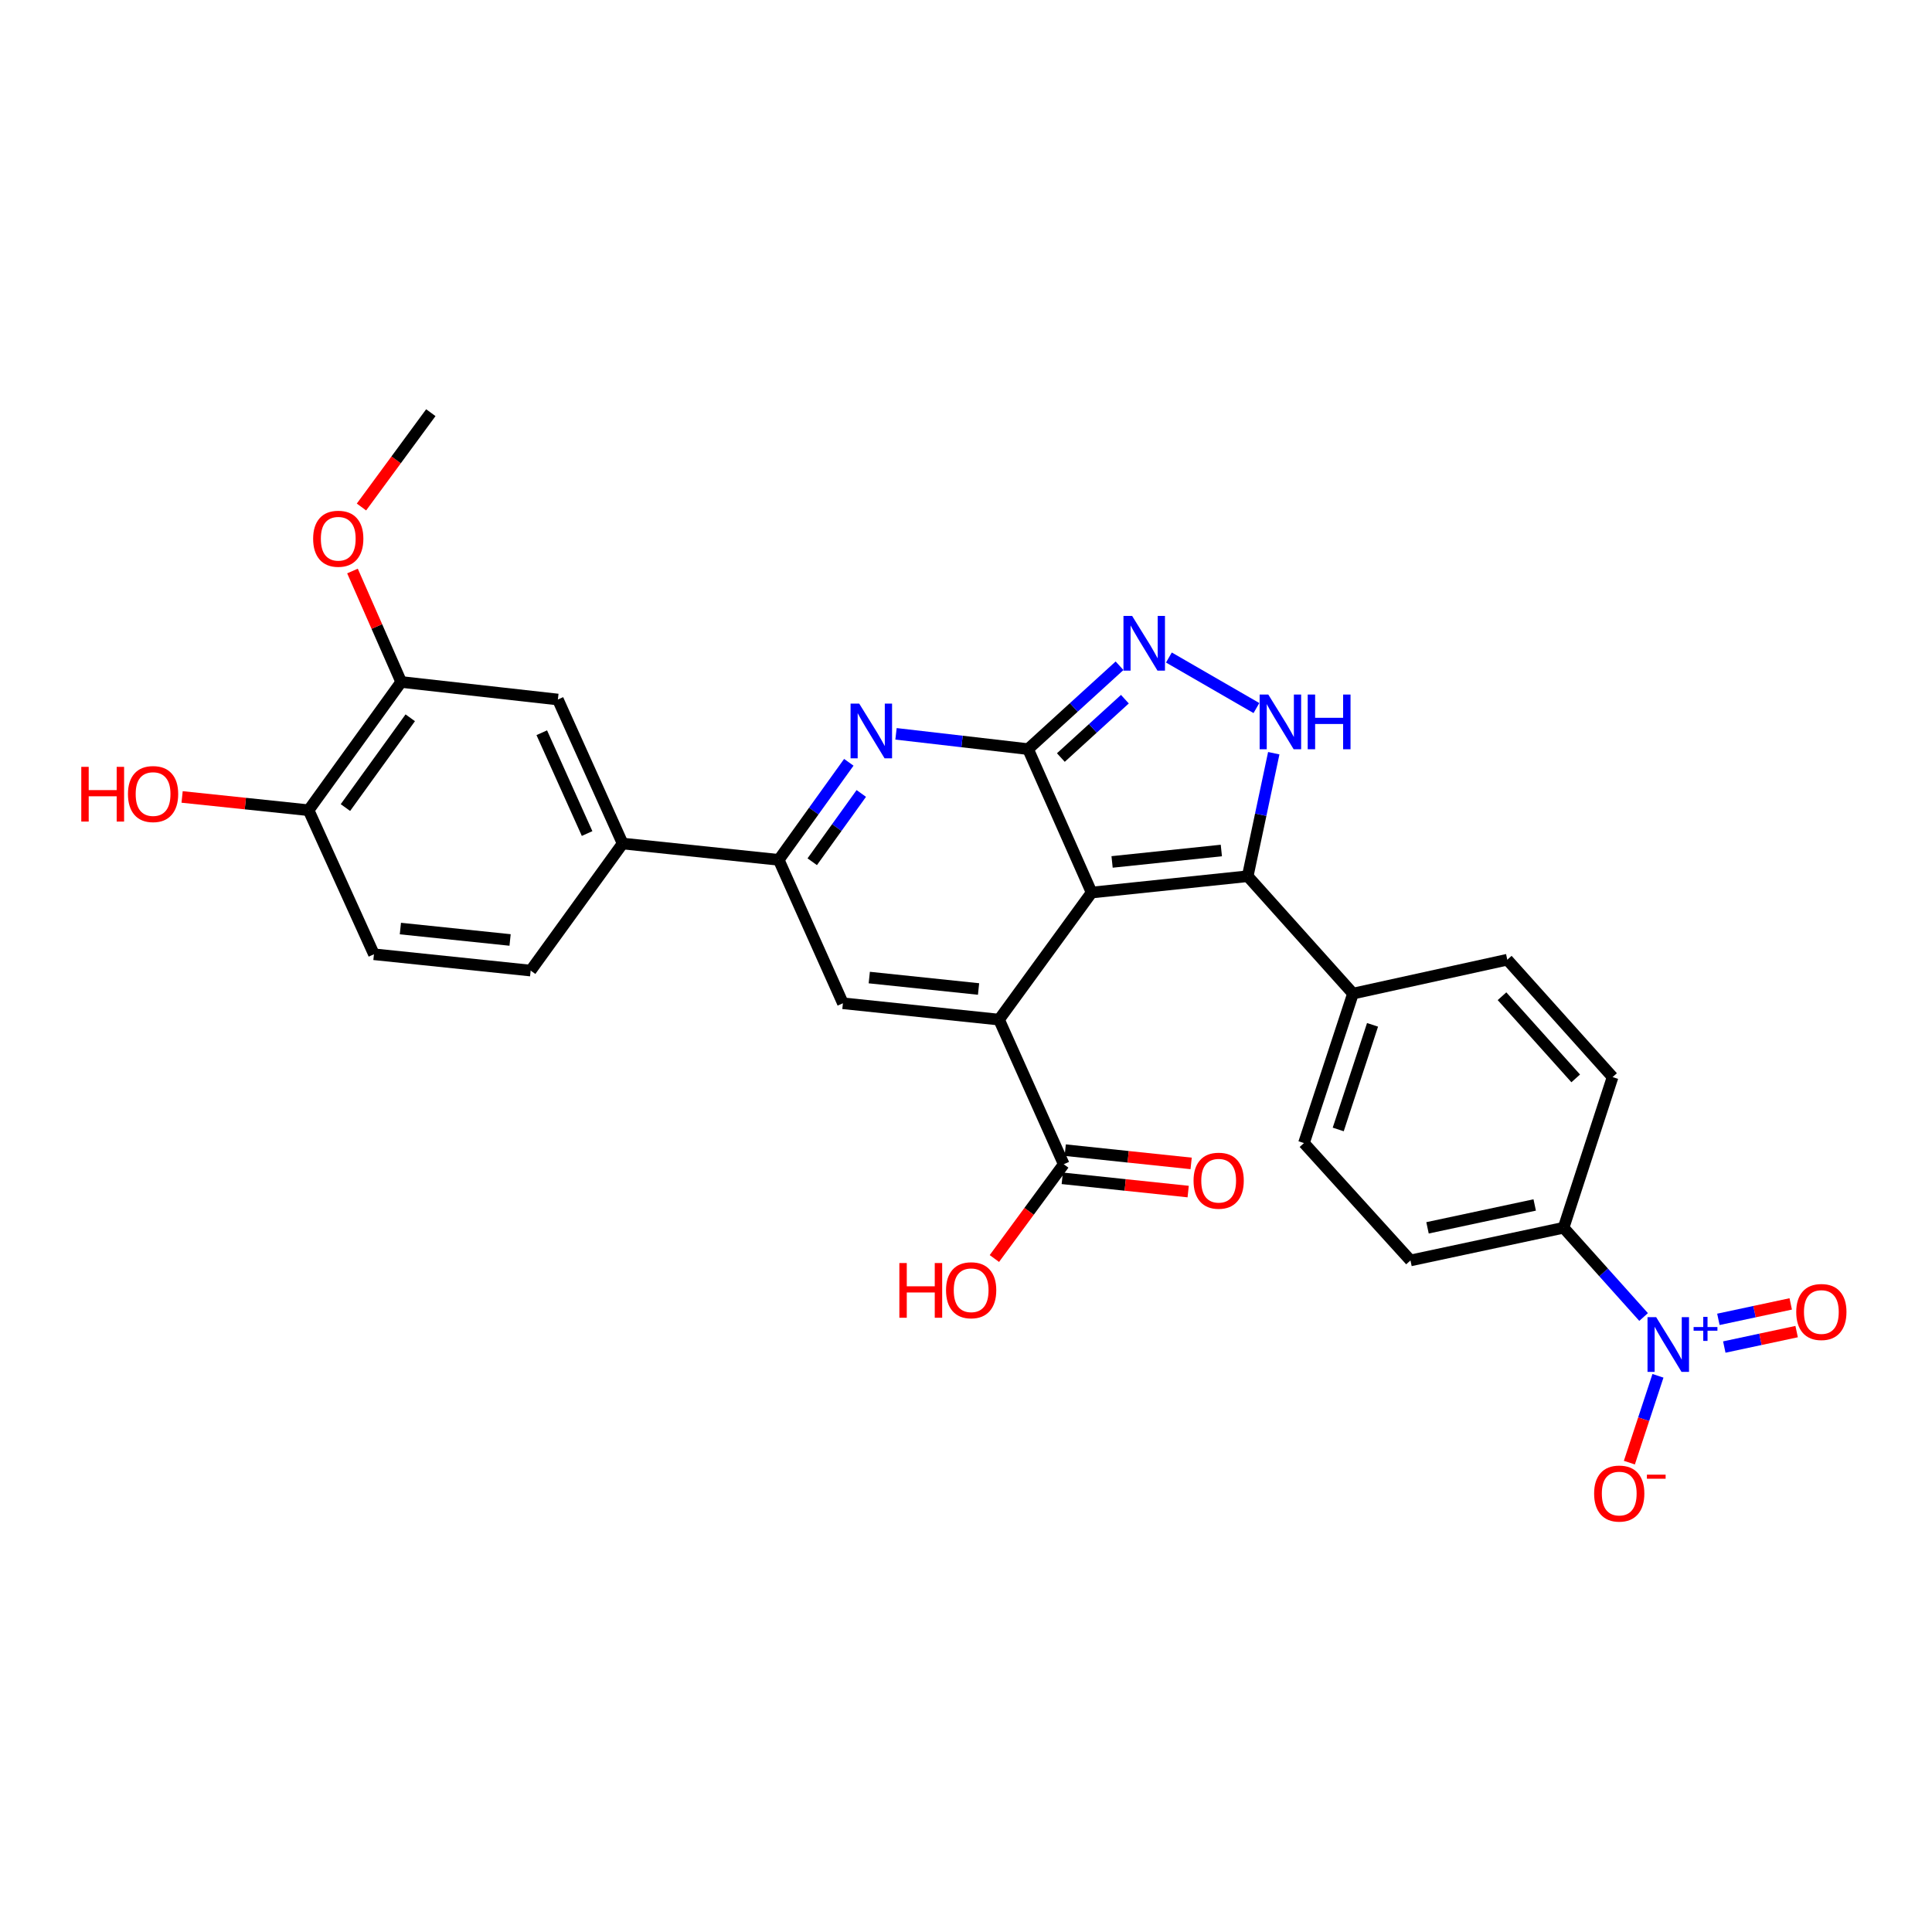 <?xml version='1.0' encoding='iso-8859-1'?>
<svg version='1.1' baseProfile='full'
              xmlns='http://www.w3.org/2000/svg'
                      xmlns:rdkit='http://www.rdkit.org/xml'
                      xmlns:xlink='http://www.w3.org/1999/xlink'
                  xml:space='preserve'
width='1000px' height='1000px' viewBox='0 0 1000 1000'>
<!-- END OF HEADER -->
<rect style='opacity:1.0;fill:#FFFFFF;stroke:none' width='1000' height='1000' x='0' y='0'> </rect>
<path class='bond-0' d='M 565.018,461.978 L 532.125,387.74' style='fill:none;fill-rule:evenodd;stroke:#000000;stroke-width:6px;stroke-linecap:butt;stroke-linejoin:miter;stroke-opacity:1' />
<path class='bond-1' d='M 565.018,461.978 L 517.095,527.748' style='fill:none;fill-rule:evenodd;stroke:#000000;stroke-width:6px;stroke-linecap:butt;stroke-linejoin:miter;stroke-opacity:1' />
<path class='bond-3' d='M 565.018,461.978 L 645.81,453.527' style='fill:none;fill-rule:evenodd;stroke:#000000;stroke-width:6px;stroke-linecap:butt;stroke-linejoin:miter;stroke-opacity:1' />
<path class='bond-3' d='M 575.612,446.134 L 632.167,440.219' style='fill:none;fill-rule:evenodd;stroke:#000000;stroke-width:6px;stroke-linecap:butt;stroke-linejoin:miter;stroke-opacity:1' />
<path class='bond-2' d='M 532.125,387.74 L 497.949,383.786' style='fill:none;fill-rule:evenodd;stroke:#000000;stroke-width:6px;stroke-linecap:butt;stroke-linejoin:miter;stroke-opacity:1' />
<path class='bond-2' d='M 497.949,383.786 L 463.773,379.832' style='fill:none;fill-rule:evenodd;stroke:#0000FF;stroke-width:6px;stroke-linecap:butt;stroke-linejoin:miter;stroke-opacity:1' />
<path class='bond-4' d='M 532.125,387.74 L 555.798,366.167' style='fill:none;fill-rule:evenodd;stroke:#000000;stroke-width:6px;stroke-linecap:butt;stroke-linejoin:miter;stroke-opacity:1' />
<path class='bond-4' d='M 555.798,366.167 L 579.471,344.594' style='fill:none;fill-rule:evenodd;stroke:#0000FF;stroke-width:6px;stroke-linecap:butt;stroke-linejoin:miter;stroke-opacity:1' />
<path class='bond-4' d='M 549.098,392.101 L 565.669,376.999' style='fill:none;fill-rule:evenodd;stroke:#000000;stroke-width:6px;stroke-linecap:butt;stroke-linejoin:miter;stroke-opacity:1' />
<path class='bond-4' d='M 565.669,376.999 L 582.241,361.898' style='fill:none;fill-rule:evenodd;stroke:#0000FF;stroke-width:6px;stroke-linecap:butt;stroke-linejoin:miter;stroke-opacity:1' />
<path class='bond-6' d='M 517.095,527.748 L 436.287,519.289' style='fill:none;fill-rule:evenodd;stroke:#000000;stroke-width:6px;stroke-linecap:butt;stroke-linejoin:miter;stroke-opacity:1' />
<path class='bond-6' d='M 506.5,511.904 L 449.934,505.982' style='fill:none;fill-rule:evenodd;stroke:#000000;stroke-width:6px;stroke-linecap:butt;stroke-linejoin:miter;stroke-opacity:1' />
<path class='bond-9' d='M 517.095,527.748 L 550.591,602.605' style='fill:none;fill-rule:evenodd;stroke:#000000;stroke-width:6px;stroke-linecap:butt;stroke-linejoin:miter;stroke-opacity:1' />
<path class='bond-30' d='M 439.343,394.566 L 421.205,419.813' style='fill:none;fill-rule:evenodd;stroke:#0000FF;stroke-width:6px;stroke-linecap:butt;stroke-linejoin:miter;stroke-opacity:1' />
<path class='bond-30' d='M 421.205,419.813 L 403.068,445.059' style='fill:none;fill-rule:evenodd;stroke:#000000;stroke-width:6px;stroke-linecap:butt;stroke-linejoin:miter;stroke-opacity:1' />
<path class='bond-30' d='M 445.804,410.691 L 433.108,428.363' style='fill:none;fill-rule:evenodd;stroke:#0000FF;stroke-width:6px;stroke-linecap:butt;stroke-linejoin:miter;stroke-opacity:1' />
<path class='bond-30' d='M 433.108,428.363 L 420.411,446.036' style='fill:none;fill-rule:evenodd;stroke:#000000;stroke-width:6px;stroke-linecap:butt;stroke-linejoin:miter;stroke-opacity:1' />
<path class='bond-5' d='M 645.81,453.527 L 652.554,421.691' style='fill:none;fill-rule:evenodd;stroke:#000000;stroke-width:6px;stroke-linecap:butt;stroke-linejoin:miter;stroke-opacity:1' />
<path class='bond-5' d='M 652.554,421.691 L 659.297,389.856' style='fill:none;fill-rule:evenodd;stroke:#0000FF;stroke-width:6px;stroke-linecap:butt;stroke-linejoin:miter;stroke-opacity:1' />
<path class='bond-12' d='M 645.81,453.527 L 700.304,514.282' style='fill:none;fill-rule:evenodd;stroke:#000000;stroke-width:6px;stroke-linecap:butt;stroke-linejoin:miter;stroke-opacity:1' />
<path class='bond-29' d='M 605.02,340.33 L 650.323,366.491' style='fill:none;fill-rule:evenodd;stroke:#0000FF;stroke-width:6px;stroke-linecap:butt;stroke-linejoin:miter;stroke-opacity:1' />
<path class='bond-7' d='M 436.287,519.289 L 403.068,445.059' style='fill:none;fill-rule:evenodd;stroke:#000000;stroke-width:6px;stroke-linecap:butt;stroke-linejoin:miter;stroke-opacity:1' />
<path class='bond-10' d='M 403.068,445.059 L 322.276,436.608' style='fill:none;fill-rule:evenodd;stroke:#000000;stroke-width:6px;stroke-linecap:butt;stroke-linejoin:miter;stroke-opacity:1' />
<path class='bond-8' d='M 850.722,681.682 L 830.015,658.582' style='fill:none;fill-rule:evenodd;stroke:#0000FF;stroke-width:6px;stroke-linecap:butt;stroke-linejoin:miter;stroke-opacity:1' />
<path class='bond-8' d='M 830.015,658.582 L 809.308,635.482' style='fill:none;fill-rule:evenodd;stroke:#000000;stroke-width:6px;stroke-linecap:butt;stroke-linejoin:miter;stroke-opacity:1' />
<path class='bond-15' d='M 858.16,712.115 L 850.759,734.588' style='fill:none;fill-rule:evenodd;stroke:#0000FF;stroke-width:6px;stroke-linecap:butt;stroke-linejoin:miter;stroke-opacity:1' />
<path class='bond-15' d='M 850.759,734.588 L 843.358,757.06' style='fill:none;fill-rule:evenodd;stroke:#FF0000;stroke-width:6px;stroke-linecap:butt;stroke-linejoin:miter;stroke-opacity:1' />
<path class='bond-16' d='M 892.492,697.228 L 911.214,693.23' style='fill:none;fill-rule:evenodd;stroke:#0000FF;stroke-width:6px;stroke-linecap:butt;stroke-linejoin:miter;stroke-opacity:1' />
<path class='bond-16' d='M 911.214,693.23 L 929.935,689.233' style='fill:none;fill-rule:evenodd;stroke:#FF0000;stroke-width:6px;stroke-linecap:butt;stroke-linejoin:miter;stroke-opacity:1' />
<path class='bond-16' d='M 889.432,682.895 L 908.154,678.898' style='fill:none;fill-rule:evenodd;stroke:#0000FF;stroke-width:6px;stroke-linecap:butt;stroke-linejoin:miter;stroke-opacity:1' />
<path class='bond-16' d='M 908.154,678.898 L 926.875,674.9' style='fill:none;fill-rule:evenodd;stroke:#FF0000;stroke-width:6px;stroke-linecap:butt;stroke-linejoin:miter;stroke-opacity:1' />
<path class='bond-18' d='M 549.824,609.892 L 582.41,613.323' style='fill:none;fill-rule:evenodd;stroke:#000000;stroke-width:6px;stroke-linecap:butt;stroke-linejoin:miter;stroke-opacity:1' />
<path class='bond-18' d='M 582.41,613.323 L 614.997,616.754' style='fill:none;fill-rule:evenodd;stroke:#FF0000;stroke-width:6px;stroke-linecap:butt;stroke-linejoin:miter;stroke-opacity:1' />
<path class='bond-18' d='M 551.358,595.317 L 583.945,598.748' style='fill:none;fill-rule:evenodd;stroke:#000000;stroke-width:6px;stroke-linecap:butt;stroke-linejoin:miter;stroke-opacity:1' />
<path class='bond-18' d='M 583.945,598.748 L 616.532,602.179' style='fill:none;fill-rule:evenodd;stroke:#FF0000;stroke-width:6px;stroke-linecap:butt;stroke-linejoin:miter;stroke-opacity:1' />
<path class='bond-25' d='M 550.591,602.605 L 532.64,627.005' style='fill:none;fill-rule:evenodd;stroke:#000000;stroke-width:6px;stroke-linecap:butt;stroke-linejoin:miter;stroke-opacity:1' />
<path class='bond-25' d='M 532.64,627.005 L 514.69,651.406' style='fill:none;fill-rule:evenodd;stroke:#FF0000;stroke-width:6px;stroke-linecap:butt;stroke-linejoin:miter;stroke-opacity:1' />
<path class='bond-13' d='M 322.276,436.608 L 288.756,362.069' style='fill:none;fill-rule:evenodd;stroke:#000000;stroke-width:6px;stroke-linecap:butt;stroke-linejoin:miter;stroke-opacity:1' />
<path class='bond-13' d='M 303.882,431.438 L 280.418,379.26' style='fill:none;fill-rule:evenodd;stroke:#000000;stroke-width:6px;stroke-linecap:butt;stroke-linejoin:miter;stroke-opacity:1' />
<path class='bond-19' d='M 322.276,436.608 L 274.67,502.37' style='fill:none;fill-rule:evenodd;stroke:#000000;stroke-width:6px;stroke-linecap:butt;stroke-linejoin:miter;stroke-opacity:1' />
<path class='bond-11' d='M 809.308,635.482 L 730.054,652.401' style='fill:none;fill-rule:evenodd;stroke:#000000;stroke-width:6px;stroke-linecap:butt;stroke-linejoin:miter;stroke-opacity:1' />
<path class='bond-11' d='M 794.36,623.687 L 738.883,635.53' style='fill:none;fill-rule:evenodd;stroke:#000000;stroke-width:6px;stroke-linecap:butt;stroke-linejoin:miter;stroke-opacity:1' />
<path class='bond-31' d='M 809.308,635.482 L 834.67,557.499' style='fill:none;fill-rule:evenodd;stroke:#000000;stroke-width:6px;stroke-linecap:butt;stroke-linejoin:miter;stroke-opacity:1' />
<path class='bond-22' d='M 700.304,514.282 L 780.176,496.744' style='fill:none;fill-rule:evenodd;stroke:#000000;stroke-width:6px;stroke-linecap:butt;stroke-linejoin:miter;stroke-opacity:1' />
<path class='bond-23' d='M 700.304,514.282 L 674.934,591.646' style='fill:none;fill-rule:evenodd;stroke:#000000;stroke-width:6px;stroke-linecap:butt;stroke-linejoin:miter;stroke-opacity:1' />
<path class='bond-23' d='M 710.424,530.453 L 692.665,584.608' style='fill:none;fill-rule:evenodd;stroke:#000000;stroke-width:6px;stroke-linecap:butt;stroke-linejoin:miter;stroke-opacity:1' />
<path class='bond-14' d='M 288.756,362.069 L 207.654,352.991' style='fill:none;fill-rule:evenodd;stroke:#000000;stroke-width:6px;stroke-linecap:butt;stroke-linejoin:miter;stroke-opacity:1' />
<path class='bond-26' d='M 207.654,352.991 L 195.05,324.273' style='fill:none;fill-rule:evenodd;stroke:#000000;stroke-width:6px;stroke-linecap:butt;stroke-linejoin:miter;stroke-opacity:1' />
<path class='bond-26' d='M 195.05,324.273 L 182.446,295.556' style='fill:none;fill-rule:evenodd;stroke:#FF0000;stroke-width:6px;stroke-linecap:butt;stroke-linejoin:miter;stroke-opacity:1' />
<path class='bond-32' d='M 207.654,352.991 L 159.723,419.371' style='fill:none;fill-rule:evenodd;stroke:#000000;stroke-width:6px;stroke-linecap:butt;stroke-linejoin:miter;stroke-opacity:1' />
<path class='bond-32' d='M 212.346,371.527 L 178.794,417.994' style='fill:none;fill-rule:evenodd;stroke:#000000;stroke-width:6px;stroke-linecap:butt;stroke-linejoin:miter;stroke-opacity:1' />
<path class='bond-17' d='M 159.723,419.371 L 193.553,493.927' style='fill:none;fill-rule:evenodd;stroke:#000000;stroke-width:6px;stroke-linecap:butt;stroke-linejoin:miter;stroke-opacity:1' />
<path class='bond-27' d='M 159.723,419.371 L 126.989,415.935' style='fill:none;fill-rule:evenodd;stroke:#000000;stroke-width:6px;stroke-linecap:butt;stroke-linejoin:miter;stroke-opacity:1' />
<path class='bond-27' d='M 126.989,415.935 L 94.256,412.498' style='fill:none;fill-rule:evenodd;stroke:#FF0000;stroke-width:6px;stroke-linecap:butt;stroke-linejoin:miter;stroke-opacity:1' />
<path class='bond-24' d='M 274.67,502.37 L 193.553,493.927' style='fill:none;fill-rule:evenodd;stroke:#000000;stroke-width:6px;stroke-linecap:butt;stroke-linejoin:miter;stroke-opacity:1' />
<path class='bond-24' d='M 264.02,486.527 L 207.237,480.617' style='fill:none;fill-rule:evenodd;stroke:#000000;stroke-width:6px;stroke-linecap:butt;stroke-linejoin:miter;stroke-opacity:1' />
<path class='bond-20' d='M 730.054,652.401 L 674.934,591.646' style='fill:none;fill-rule:evenodd;stroke:#000000;stroke-width:6px;stroke-linecap:butt;stroke-linejoin:miter;stroke-opacity:1' />
<path class='bond-21' d='M 834.67,557.499 L 780.176,496.744' style='fill:none;fill-rule:evenodd;stroke:#000000;stroke-width:6px;stroke-linecap:butt;stroke-linejoin:miter;stroke-opacity:1' />
<path class='bond-21' d='M 815.586,558.171 L 777.44,515.643' style='fill:none;fill-rule:evenodd;stroke:#000000;stroke-width:6px;stroke-linecap:butt;stroke-linejoin:miter;stroke-opacity:1' />
<path class='bond-28' d='M 187.094,262.427 L 205.044,238.014' style='fill:none;fill-rule:evenodd;stroke:#FF0000;stroke-width:6px;stroke-linecap:butt;stroke-linejoin:miter;stroke-opacity:1' />
<path class='bond-28' d='M 205.044,238.014 L 222.994,213.601' style='fill:none;fill-rule:evenodd;stroke:#000000;stroke-width:6px;stroke-linecap:butt;stroke-linejoin:miter;stroke-opacity:1' />
<path  class='atom-3' d='M 444.731 364.193
L 454.011 379.193
Q 454.931 380.673, 456.411 383.353
Q 457.891 386.033, 457.971 386.193
L 457.971 364.193
L 461.731 364.193
L 461.731 392.513
L 457.851 392.513
L 447.891 376.113
Q 446.731 374.193, 445.491 371.993
Q 444.291 369.793, 443.931 369.113
L 443.931 392.513
L 440.251 392.513
L 440.251 364.193
L 444.731 364.193
' fill='#0000FF'/>
<path  class='atom-5' d='M 585.985 318.793
L 595.265 333.793
Q 596.185 335.273, 597.665 337.953
Q 599.145 340.633, 599.225 340.793
L 599.225 318.793
L 602.985 318.793
L 602.985 347.113
L 599.105 347.113
L 589.145 330.713
Q 587.985 328.793, 586.745 326.593
Q 585.545 324.393, 585.185 323.713
L 585.185 347.113
L 581.505 347.113
L 581.505 318.793
L 585.985 318.793
' fill='#0000FF'/>
<path  class='atom-6' d='M 656.469 359.495
L 665.749 374.495
Q 666.669 375.975, 668.149 378.655
Q 669.629 381.335, 669.709 381.495
L 669.709 359.495
L 673.469 359.495
L 673.469 387.815
L 669.589 387.815
L 659.629 371.415
Q 658.469 369.495, 657.229 367.295
Q 656.029 365.095, 655.669 364.415
L 655.669 387.815
L 651.989 387.815
L 651.989 359.495
L 656.469 359.495
' fill='#0000FF'/>
<path  class='atom-6' d='M 676.869 359.495
L 680.709 359.495
L 680.709 371.535
L 695.189 371.535
L 695.189 359.495
L 699.029 359.495
L 699.029 387.815
L 695.189 387.815
L 695.189 374.735
L 680.709 374.735
L 680.709 387.815
L 676.869 387.815
L 676.869 359.495
' fill='#0000FF'/>
<path  class='atom-9' d='M 857.232 681.767
L 866.512 696.767
Q 867.432 698.247, 868.912 700.927
Q 870.392 703.607, 870.472 703.767
L 870.472 681.767
L 874.232 681.767
L 874.232 710.087
L 870.352 710.087
L 860.392 693.687
Q 859.232 691.767, 857.992 689.567
Q 856.792 687.367, 856.432 686.687
L 856.432 710.087
L 852.752 710.087
L 852.752 681.767
L 857.232 681.767
' fill='#0000FF'/>
<path  class='atom-9' d='M 876.608 686.872
L 881.597 686.872
L 881.597 681.618
L 883.815 681.618
L 883.815 686.872
L 888.937 686.872
L 888.937 688.773
L 883.815 688.773
L 883.815 694.053
L 881.597 694.053
L 881.597 688.773
L 876.608 688.773
L 876.608 686.872
' fill='#0000FF'/>
<path  class='atom-16' d='M 825.114 773.062
Q 825.114 766.262, 828.474 762.462
Q 831.834 758.662, 838.114 758.662
Q 844.394 758.662, 847.754 762.462
Q 851.114 766.262, 851.114 773.062
Q 851.114 779.942, 847.714 783.862
Q 844.314 787.742, 838.114 787.742
Q 831.874 787.742, 828.474 783.862
Q 825.114 779.982, 825.114 773.062
M 838.114 784.542
Q 842.434 784.542, 844.754 781.662
Q 847.114 778.742, 847.114 773.062
Q 847.114 767.502, 844.754 764.702
Q 842.434 761.862, 838.114 761.862
Q 833.794 761.862, 831.434 764.662
Q 829.114 767.462, 829.114 773.062
Q 829.114 778.782, 831.434 781.662
Q 833.794 784.542, 838.114 784.542
' fill='#FF0000'/>
<path  class='atom-16' d='M 852.434 763.284
L 862.122 763.284
L 862.122 765.396
L 852.434 765.396
L 852.434 763.284
' fill='#FF0000'/>
<path  class='atom-17' d='M 929.729 679.088
Q 929.729 672.288, 933.089 668.488
Q 936.449 664.688, 942.729 664.688
Q 949.009 664.688, 952.369 668.488
Q 955.729 672.288, 955.729 679.088
Q 955.729 685.968, 952.329 689.888
Q 948.929 693.768, 942.729 693.768
Q 936.489 693.768, 933.089 689.888
Q 929.729 686.008, 929.729 679.088
M 942.729 690.568
Q 947.049 690.568, 949.369 687.688
Q 951.729 684.768, 951.729 679.088
Q 951.729 673.528, 949.369 670.728
Q 947.049 667.888, 942.729 667.888
Q 938.409 667.888, 936.049 670.688
Q 933.729 673.488, 933.729 679.088
Q 933.729 684.808, 936.049 687.688
Q 938.409 690.568, 942.729 690.568
' fill='#FF0000'/>
<path  class='atom-19' d='M 617.78 611.128
Q 617.78 604.328, 621.14 600.528
Q 624.5 596.728, 630.78 596.728
Q 637.06 596.728, 640.42 600.528
Q 643.78 604.328, 643.78 611.128
Q 643.78 618.008, 640.38 621.928
Q 636.98 625.808, 630.78 625.808
Q 624.54 625.808, 621.14 621.928
Q 617.78 618.048, 617.78 611.128
M 630.78 622.608
Q 635.1 622.608, 637.42 619.728
Q 639.78 616.808, 639.78 611.128
Q 639.78 605.568, 637.42 602.768
Q 635.1 599.928, 630.78 599.928
Q 626.46 599.928, 624.1 602.728
Q 621.78 605.528, 621.78 611.128
Q 621.78 616.848, 624.1 619.728
Q 626.46 622.608, 630.78 622.608
' fill='#FF0000'/>
<path  class='atom-26' d='M 465.508 653.748
L 469.348 653.748
L 469.348 665.788
L 483.828 665.788
L 483.828 653.748
L 487.668 653.748
L 487.668 682.068
L 483.828 682.068
L 483.828 668.988
L 469.348 668.988
L 469.348 682.068
L 465.508 682.068
L 465.508 653.748
' fill='#FF0000'/>
<path  class='atom-26' d='M 489.668 667.828
Q 489.668 661.028, 493.028 657.228
Q 496.388 653.428, 502.668 653.428
Q 508.948 653.428, 512.308 657.228
Q 515.668 661.028, 515.668 667.828
Q 515.668 674.708, 512.268 678.628
Q 508.868 682.508, 502.668 682.508
Q 496.428 682.508, 493.028 678.628
Q 489.668 674.748, 489.668 667.828
M 502.668 679.308
Q 506.988 679.308, 509.308 676.428
Q 511.668 673.508, 511.668 667.828
Q 511.668 662.268, 509.308 659.468
Q 506.988 656.628, 502.668 656.628
Q 498.348 656.628, 495.988 659.428
Q 493.668 662.228, 493.668 667.828
Q 493.668 673.548, 495.988 676.428
Q 498.348 679.308, 502.668 679.308
' fill='#FF0000'/>
<path  class='atom-27' d='M 162.079 278.849
Q 162.079 272.049, 165.439 268.249
Q 168.799 264.449, 175.079 264.449
Q 181.359 264.449, 184.719 268.249
Q 188.079 272.049, 188.079 278.849
Q 188.079 285.729, 184.679 289.649
Q 181.279 293.529, 175.079 293.529
Q 168.839 293.529, 165.439 289.649
Q 162.079 285.769, 162.079 278.849
M 175.079 290.329
Q 179.399 290.329, 181.719 287.449
Q 184.079 284.529, 184.079 278.849
Q 184.079 273.289, 181.719 270.489
Q 179.399 267.649, 175.079 267.649
Q 170.759 267.649, 168.399 270.449
Q 166.079 273.249, 166.079 278.849
Q 166.079 284.569, 168.399 287.449
Q 170.759 290.329, 175.079 290.329
' fill='#FF0000'/>
<path  class='atom-28' d='M 42.072 396.92
L 45.912 396.92
L 45.912 408.96
L 60.392 408.96
L 60.392 396.92
L 64.232 396.92
L 64.232 425.24
L 60.392 425.24
L 60.392 412.16
L 45.912 412.16
L 45.912 425.24
L 42.072 425.24
L 42.072 396.92
' fill='#FF0000'/>
<path  class='atom-28' d='M 66.232 411
Q 66.232 404.2, 69.592 400.4
Q 72.952 396.6, 79.232 396.6
Q 85.512 396.6, 88.872 400.4
Q 92.232 404.2, 92.232 411
Q 92.232 417.88, 88.832 421.8
Q 85.432 425.68, 79.232 425.68
Q 72.992 425.68, 69.592 421.8
Q 66.232 417.92, 66.232 411
M 79.232 422.48
Q 83.552 422.48, 85.872 419.6
Q 88.232 416.68, 88.232 411
Q 88.232 405.44, 85.872 402.64
Q 83.552 399.8, 79.232 399.8
Q 74.912 399.8, 72.552 402.6
Q 70.232 405.4, 70.232 411
Q 70.232 416.72, 72.552 419.6
Q 74.912 422.48, 79.232 422.48
' fill='#FF0000'/>
</svg>
